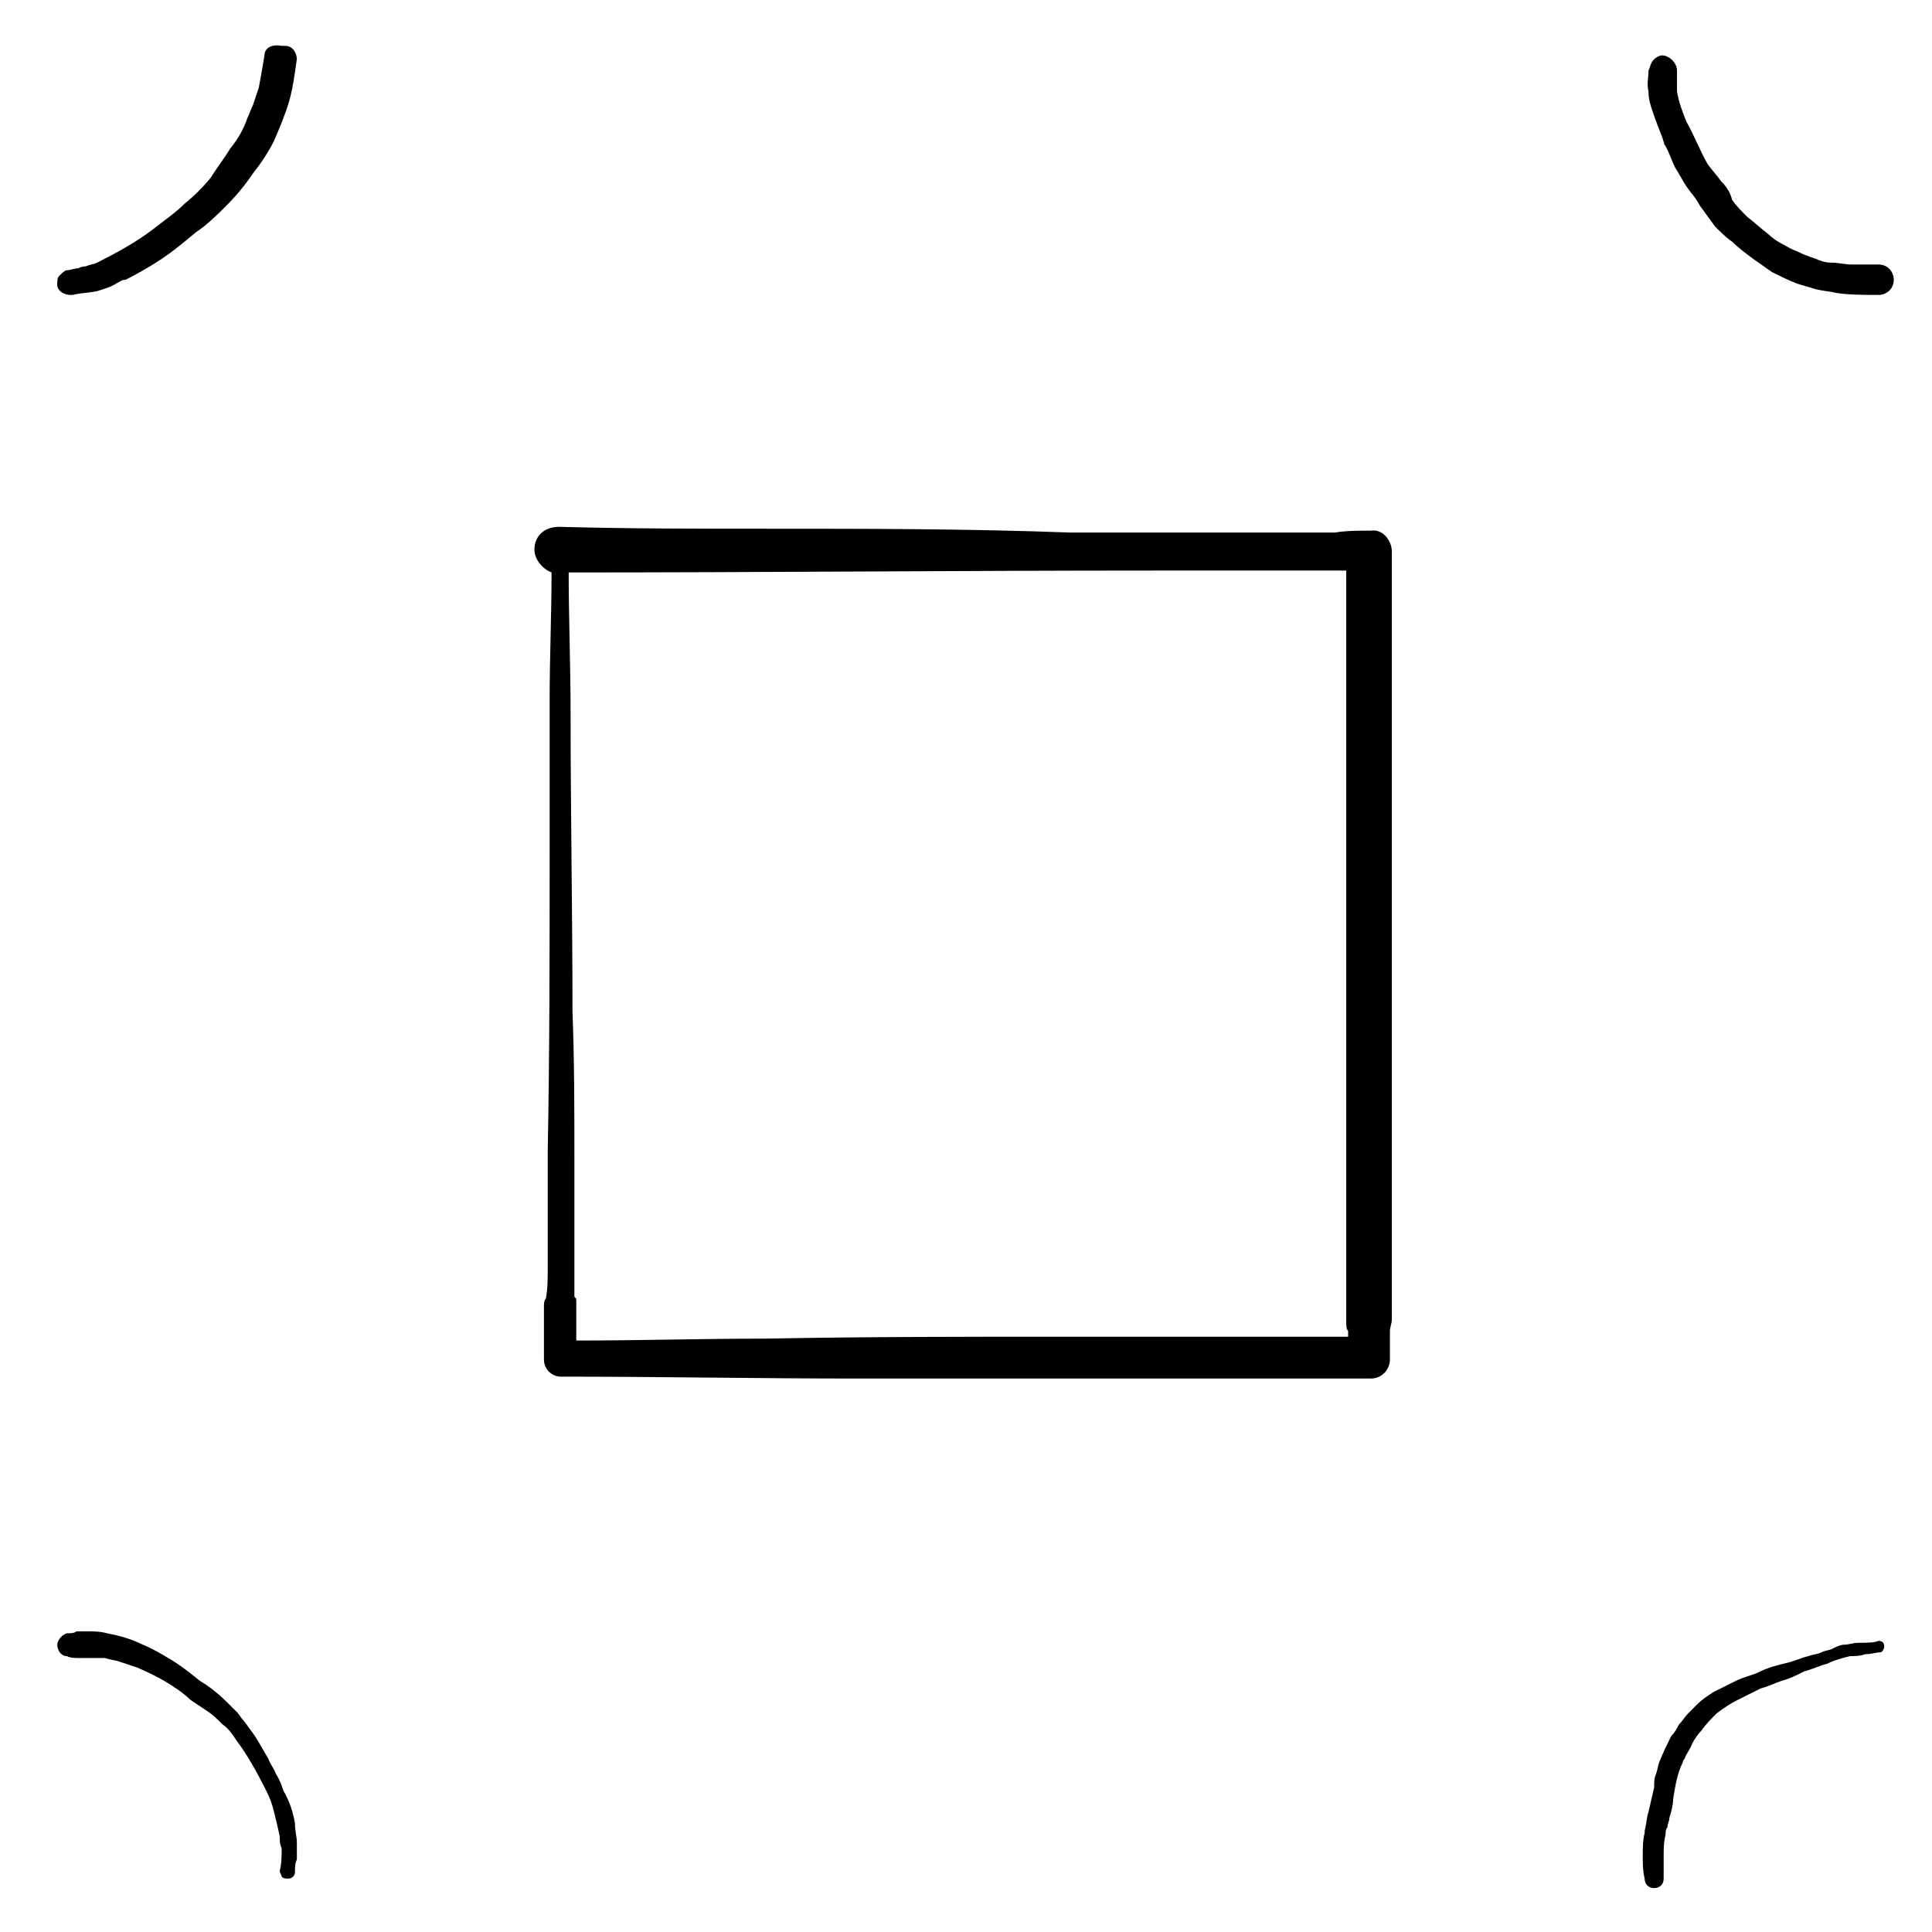 <?xml version="1.0" encoding="UTF-8"?>
<!-- Uploaded to: SVG Repo, www.svgrepo.com, Generator: SVG Repo Mixer Tools -->
<svg fill="#000000" width="800px" height="800px" version="1.1" viewBox="144 144 512 512" xmlns="http://www.w3.org/2000/svg">
 <g>
  <path d="m214.09 158.67c-0.504 3.023-1.008 6.047-1.512 8.566-0.504 1.512-1.008 3.023-1.512 4.535-0.504 1.008-1.008 2.519-1.512 3.527-1.008 3.023-2.519 5.539-4.535 8.059-1.512 2.519-3.527 5.039-5.039 7.559-2.016 2.519-4.535 5.039-7.055 7.055-2.519 2.519-5.543 4.535-8.062 6.551-4.535 3.527-10.078 6.551-15.113 9.07-1.008 0.504-2.016 0.504-3.023 1.008-0.504 0-1.008 0-2.016 0.504h1.008-1.512 0.504c-1.008 0-2.016 0.504-3.023 0.504-0.504 0-1.512 1.008-2.016 1.512-0.504 0.504-0.504 1.512-0.504 2.519 0 0.504 0.504 1.512 1.512 2.016 1.008 0.504 1.512 0.504 2.519 0.504 2.016-0.504 4.031-0.504 6.551-1.008 1.512-0.504 3.527-1.008 5.039-2.016 1.008-0.504 1.512-1.008 2.519-1.008 3.023-1.512 6.551-3.527 9.574-5.543 3.023-2.016 6.047-4.535 9.07-7.055 3.023-2.016 5.543-4.535 8.062-7.055 2.519-2.519 5.039-5.543 7.055-8.566 2.016-2.519 4.031-5.543 5.543-8.566 1.512-3.527 3.023-7.055 4.031-10.578 1.008-3.527 1.512-7.559 2.016-11.082 0-1.512-1.008-3.527-3.023-3.527h-1.008c-2.523-0.504-4.539 0.504-4.539 2.516zm-50.887 56.934h0.504-0.504z"/>
  <path d="m582.38 159.68c-1.008 1.008-1.008 2.016-1.512 3.023 0 2.016-0.504 3.527 0 5.543 0 2.016 0.504 3.527 1.008 5.039 1.008 3.023 2.016 5.543 3.023 8.062 0-0.504-0.504-0.504-0.504-1.008 0.504 1.008 0.504 1.512 1.008 2.519 0-0.504-0.504-0.504-0.504-1.008 1.508 2.516 2.012 4.531 3.019 6.547 1.008 1.512 2.016 3.527 3.023 5.039 1.008 1.512 2.519 3.023 3.527 5.039 1.512 2.016 2.519 3.527 4.031 5.543 1.512 1.512 3.023 3.023 4.535 4.031 1.512 1.512 3.527 3.023 5.543 4.535 1.512 1.008 3.527 2.519 5.039 3.527 2.016 1.008 4.031 2.016 6.551 3.023 1.512 0.504 3.527 1.008 5.039 1.512 2.016 0.504 3.527 0.504 5.543 1.008 3.527 0.504 7.559 0.504 11.082 0.504 2.016 0 4.031-1.512 4.031-4.031 0-2.016-1.512-4.031-4.031-4.031h-7.055c-2.016 0-3.527-0.504-5.543-0.504-1.512 0-3.023-0.504-4.031-1.008-1.512-0.504-3.023-1.008-5.039-2.016-1.512-0.504-3.023-1.512-4.031-2.016-1.008-0.504-2.519-1.512-3.527-2.519-2.016-1.512-3.527-3.023-5.543-4.535-1.512-1.512-3.023-3.023-4.031-4.535-0.5-2.016-1.508-3.527-3.019-5.039-1.008-1.512-2.519-3.023-3.527-4.535-2.016-3.527-3.527-7.559-5.543-11.082-1.008-2.519-2.016-5.039-2.519-8.062v-5.543c0-2.016-2.016-4.031-4.031-4.031-0.5 0-1.508 0.504-2.012 1.008z"/>
  <path d="m636.29 579.36c-1.008 0-2.519 0.504-3.527 0.504-1.008 0-2.016 0.504-3.023 1.008-1.008 0.504-2.016 0.504-3.023 1.008-1.008 0.504-2.016 0.504-3.527 1.008-2.016 0.504-4.031 1.512-6.551 2.016-2.016 0.504-4.031 1.008-6.047 2.016-2.016 1.008-4.535 1.512-6.551 2.519-2.016 1.008-4.031 2.016-6.047 3.023-1.512 1.008-3.023 2.016-4.031 3.023l-2.519 2.519c-1.008 1.008-1.512 2.016-2.519 3.023-0.504 1.008-1.008 2.016-2.016 3.023-1.008 2.016-2.016 4.031-3.023 6.551-0.504 1.008-0.504 2.016-1.008 3.527-0.504 1.008-0.504 2.016-0.504 3.527-0.504 2.016-1.008 4.535-1.512 6.551-0.504 1.512-0.504 3.023-1.008 5.039v-0.504 0.504 0.504-0.504 0.504c-0.504 2.016-0.504 4.031-0.504 6.047s0 4.031 0.504 6.047c0 1.512 1.008 2.519 2.519 2.519 1.512 0 2.519-1.008 2.519-2.519v-6.047c0-2.016 0-3.527 0.504-5.543 0-0.504 0-1.512 0.504-2.016 0-1.008 0.504-1.512 0.504-2.519 0.504-1.512 1.008-3.527 1.008-5.039 0.504-3.023 1.008-6.551 2.519-9.574 0-0.504 0.504-1.008 0.504-1.008 0.504-1.512 1.512-2.519 2.016-4.031 0.504-1.008 1.512-2.519 2.519-3.527 1.008-1.512 2.519-3.023 4.031-4.535 2.016-1.512 3.527-2.519 5.543-3.527 2.016-1.008 4.031-2.016 6.047-3.023 2.016-0.504 4.031-1.512 5.543-2.016 2.016-0.504 4.031-1.512 6.047-2.519 2.016-0.504 4.031-1.512 6.047-2.016 2.016-1.008 4.031-1.512 6.047-2.016h-0.504 0.504c1.512 0 2.519 0 4.031-0.504 1.512 0 3.023-0.504 4.031-0.504 0.504 0 1.008-1.008 1.008-1.512 0-1.008-0.504-1.512-1.512-1.512-1.008 0.504-3.527 0.504-5.543 0.504z"/>
  <path d="m161.7 576.84c-1.512 0.504-2.519 2.016-2.519 3.023 0 1.512 1.008 3.023 2.519 3.023 1.008 0.504 2.016 0.504 3.527 0.504h2.519 4.031c1.512 0.504 2.519 0.504 4.031 1.008 1.512 0.504 3.023 1.008 4.535 1.512 3.527 1.512 6.551 3.023 9.574 5.039 1.512 1.008 3.023 2.016 4.535 3.527 1.512 1.008 3.023 2.016 4.535 3.023 1.512 1.008 2.519 2.016 4.031 3.527 1.512 1.008 2.519 2.519 3.527 4.031 3.023 4.031 5.543 8.566 8.062 13.602 1.008 2.016 1.512 3.527 2.016 5.543s1.008 4.031 1.512 6.551c0 1.008 0 2.016 0.504 3.023 0 2.016 0 4.031-0.504 6.047 0 0.504 0.504 1.008 0.504 1.512 0.504 0.504 1.008 0.504 1.512 0.504 0.504 0 1.008 0 1.512-0.504 0.504-0.504 0.504-1.008 0.504-1.512 0-1.008 0-2.016 0.504-3.023v-4.535c0-1.512-0.504-3.023-0.504-5.039-0.504-3.023-1.512-6.047-3.023-8.566-0.504-1.512-1.008-3.023-2.016-4.535-0.504-1.512-1.512-2.519-2.016-4.031-1.512-2.519-3.023-5.543-5.039-8.062-1.008-1.512-2.016-2.519-3.023-4.031-1.008-1.008-2.016-2.016-3.023-3.023-2.016-2.016-4.535-4.031-7.055-5.543-2.519-2.016-5.039-4.031-7.559-5.543-2.519-1.512-5.039-3.023-7.559-4.031-3.023-1.512-6.551-2.519-9.574-3.023-1.512-0.504-3.527-0.504-5.039-0.504h-2.519-0.504c-0.504 0.508-1.512 0.508-2.519 0.508z"/>
  <path d="m285.63 289.66c0 2.519 2.016 5.039 4.535 6.047 0 11.082-0.504 22.672-0.504 33.754v39.801c0 26.703 0 52.898-0.504 79.602v20.656 10.078c0 3.023 0 6.047-0.504 8.566-0.504 0.504-0.504 1.512-0.504 2.016v2.519 4.031 7.559c0 2.519 2.016 4.535 4.535 4.535 26.199 0 52.395 0.504 78.594 0.504h80.105 55.922c3.023 0 5.039-2.519 5.039-5.039v-7.055-0.504c0-1.008 0.504-2.016 0.504-3.023v-4.535-10.578-19.648-39.297-79.098-50.383c0-3.023-2.519-6.047-5.543-5.543-3.023 0-6.551 0-9.574 0.504h-10.578-19.648-39.801c-27.707-1.012-53.906-1.012-80.105-1.012-18.641 0-37.281 0-55.418-0.504-4.031 0-6.551 2.519-6.551 6.047zm164.75 5.543h28.215 13.602 7.055 1.512v151.65 25.191 12.594 6.551 3.023c0 1.008 0 2.016 0.504 2.519v1.512h-74.562c-26.703 0-53.402 0-79.602 0.504-16.625 0-33.25 0.504-50.383 0.504v-2.519-4.031-1.512-2.016-0.504c0-0.504 0-0.504-0.504-1.008v-7.055-10.078-19.145c0-13.098 0-26.199-0.504-39.297 0-26.703-0.504-52.898-0.504-79.602 0-12.09-0.504-24.688-0.504-36.777 51.387 0 103.28-0.504 155.68-0.504z"/>
 </g>
</svg>